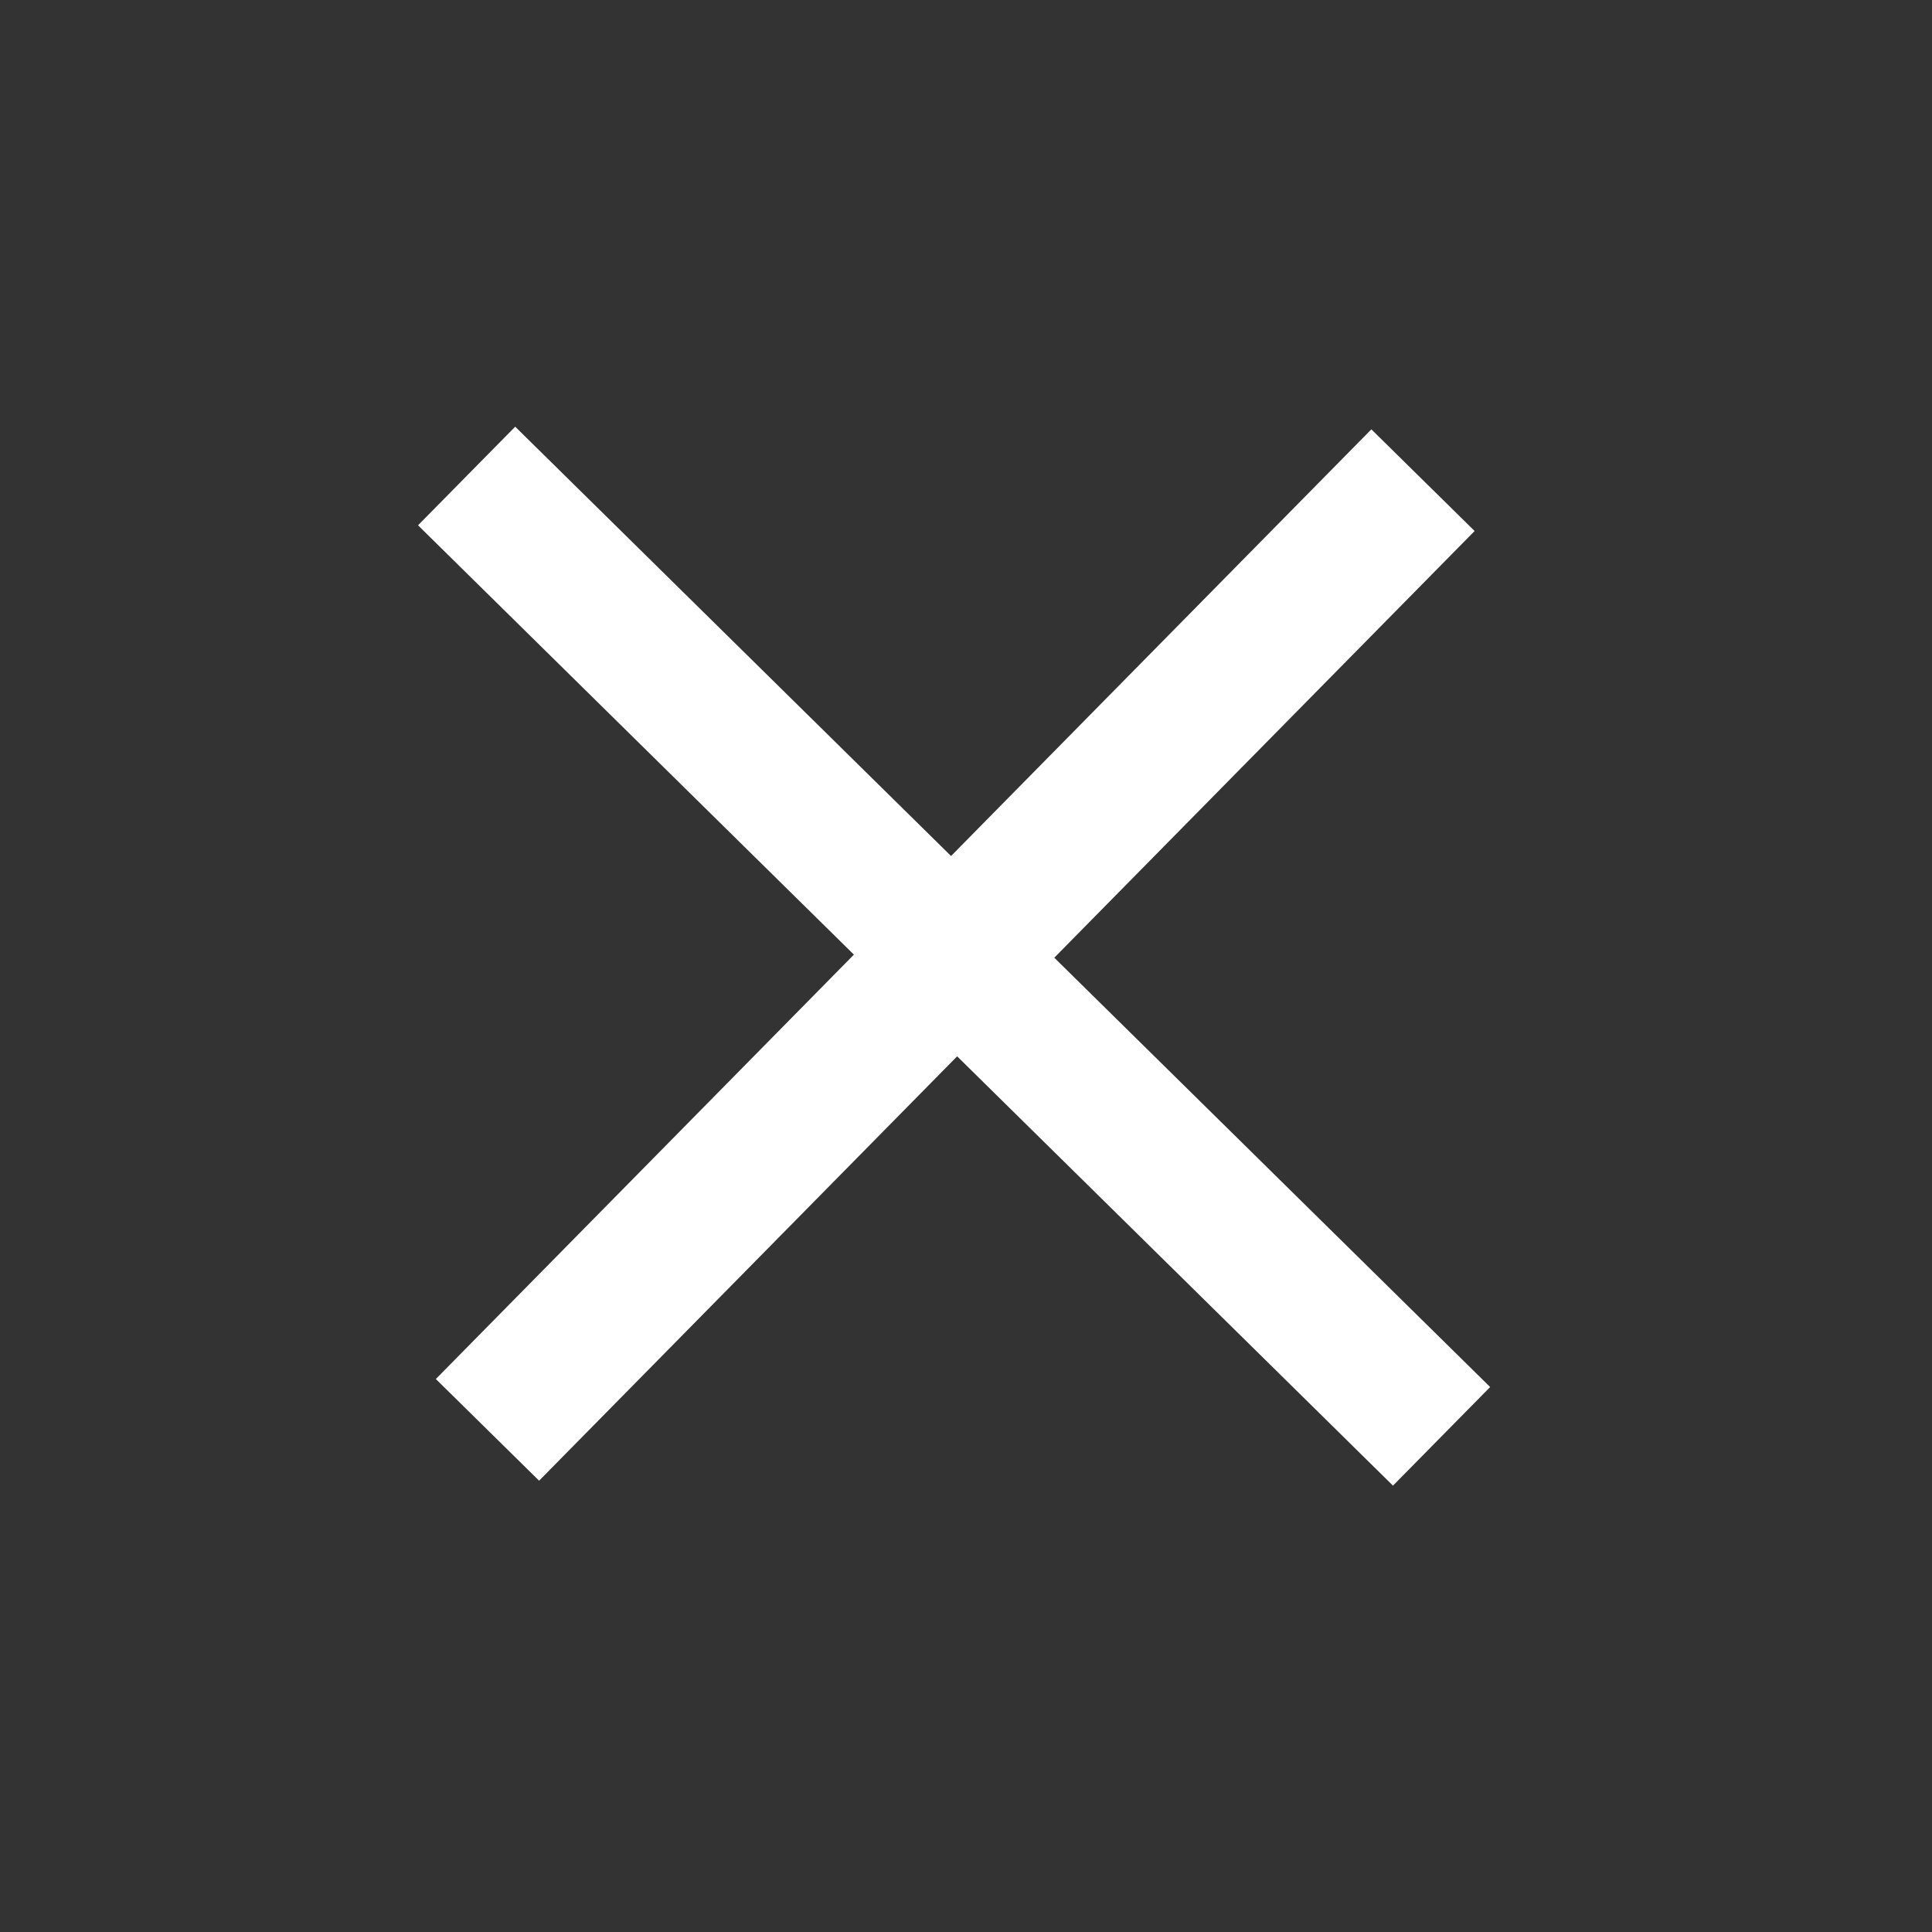 <?xml version="1.0" encoding="UTF-8"?> <svg xmlns="http://www.w3.org/2000/svg" width="27" height="27" viewBox="0 0 27 27" fill="none"><rect x="0" y="0" width="27" height="27" fill="#333333" stroke="none"/><path d="M6.091 19.272L19.165 6L20.608 7.421L7.534 20.693L6.091 19.272ZM5.842 7.341L7.2 5.963L20.825 19.384L19.467 20.762L5.842 7.341Z" fill="white"></path></svg> 